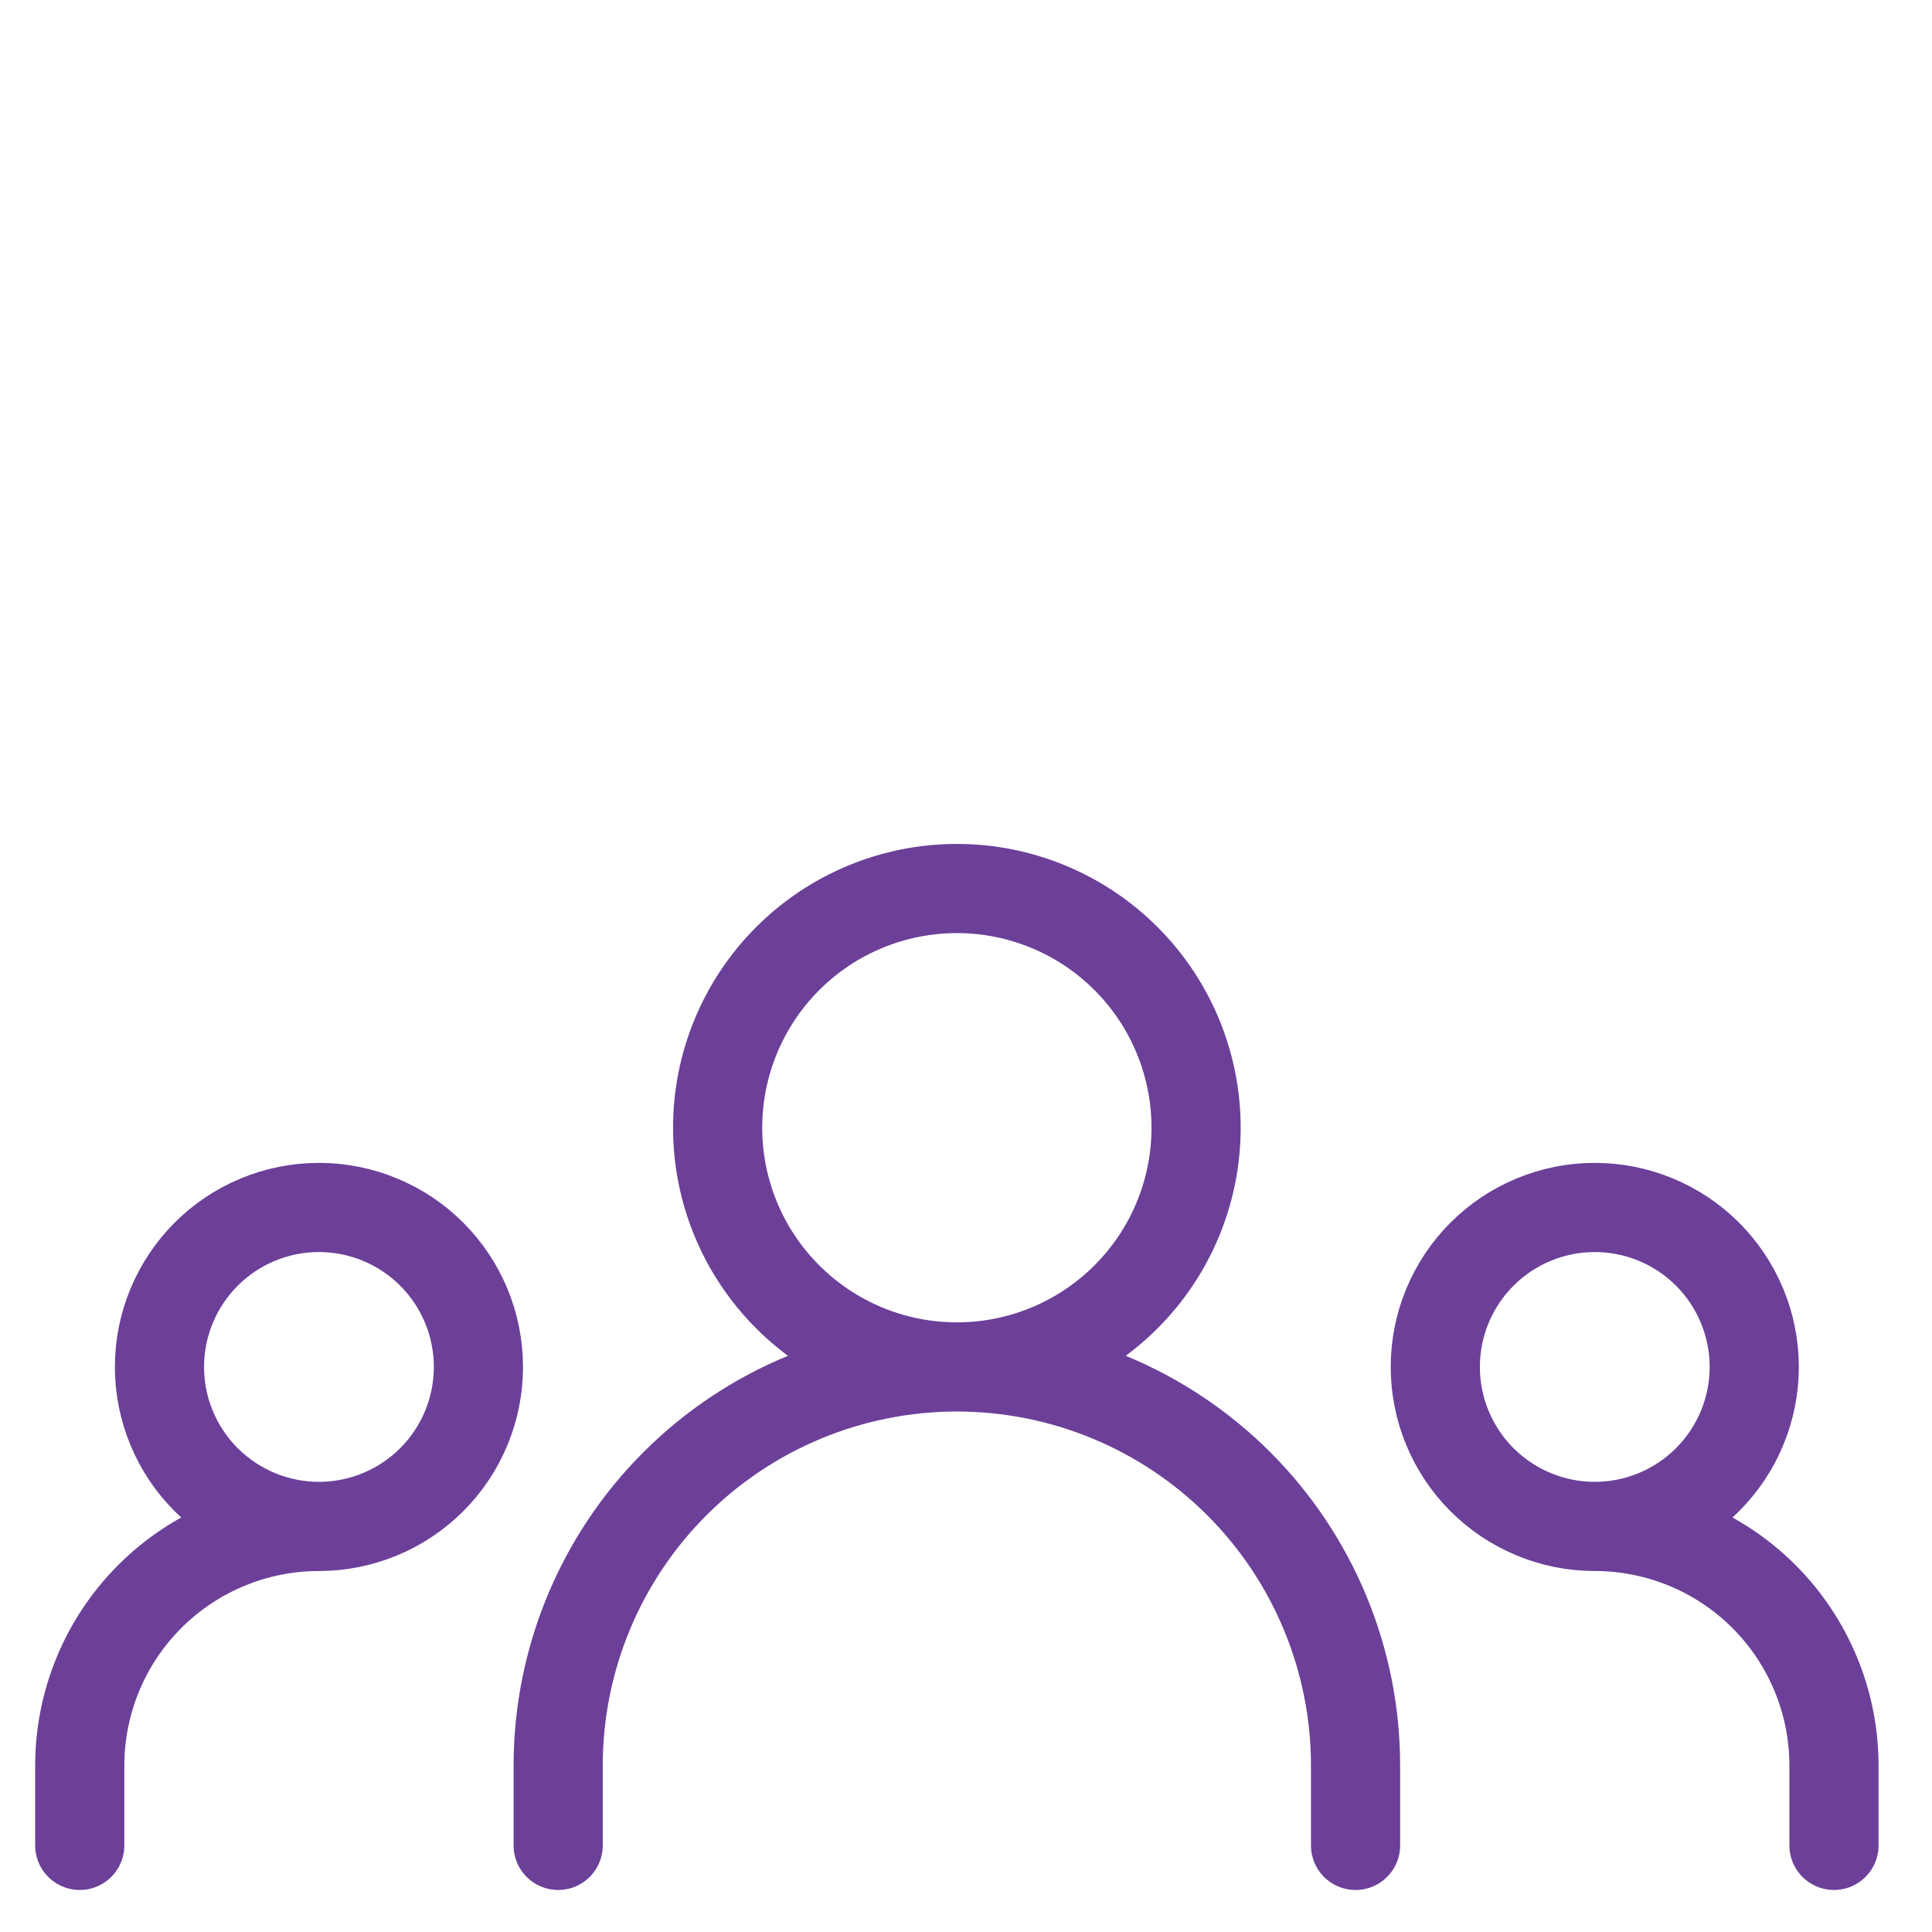 <svg width="65" height="65" viewBox="0 0 65 65" fill="none" xmlns="http://www.w3.org/2000/svg">
<path d="M18.779 62.086V59.403C18.779 55.845 20.192 52.434 22.708 49.918C25.223 47.403 28.635 45.989 32.193 45.989M32.193 45.989C35.75 45.989 39.162 47.403 41.677 49.918C44.193 52.434 45.606 55.845 45.606 59.403V62.086M32.193 45.989C34.327 45.989 36.374 45.142 37.883 43.632C39.393 42.123 40.241 40.076 40.241 37.941C40.241 35.807 39.393 33.76 37.883 32.25C36.374 30.741 34.327 29.893 32.193 29.893C30.058 29.893 28.011 30.741 26.502 32.25C24.992 33.76 24.144 35.807 24.144 37.941C24.144 40.076 24.992 42.123 26.502 43.632C28.011 45.142 30.058 45.989 32.193 45.989ZM2.683 62.086V59.403C2.683 57.268 3.531 55.221 5.04 53.712C6.549 52.203 8.596 51.355 10.731 51.355M10.731 51.355C12.154 51.355 13.518 50.789 14.525 49.783C15.531 48.777 16.096 47.412 16.096 45.989C16.096 44.566 15.531 43.202 14.525 42.195C13.518 41.189 12.154 40.624 10.731 40.624C9.308 40.624 7.943 41.189 6.937 42.195C5.931 43.202 5.365 44.566 5.365 45.989C5.365 47.412 5.931 48.777 6.937 49.783C7.943 50.789 9.308 51.355 10.731 51.355ZM61.702 62.086V59.403C61.702 57.268 60.854 55.221 59.345 53.712C57.836 52.203 55.789 51.355 53.654 51.355M53.654 51.355C55.077 51.355 56.442 50.789 57.448 49.783C58.454 48.777 59.02 47.412 59.02 45.989C59.02 44.566 58.454 43.202 57.448 42.195C56.442 41.189 55.077 40.624 53.654 40.624C52.231 40.624 50.867 41.189 49.86 42.195C48.854 43.202 48.289 44.566 48.289 45.989C48.289 47.412 48.854 48.777 49.86 49.783C50.867 50.789 52.231 51.355 53.654 51.355Z" stroke="#6C4099" stroke-width="3" stroke-linecap="round" stroke-linejoin="round"/>
</svg>
